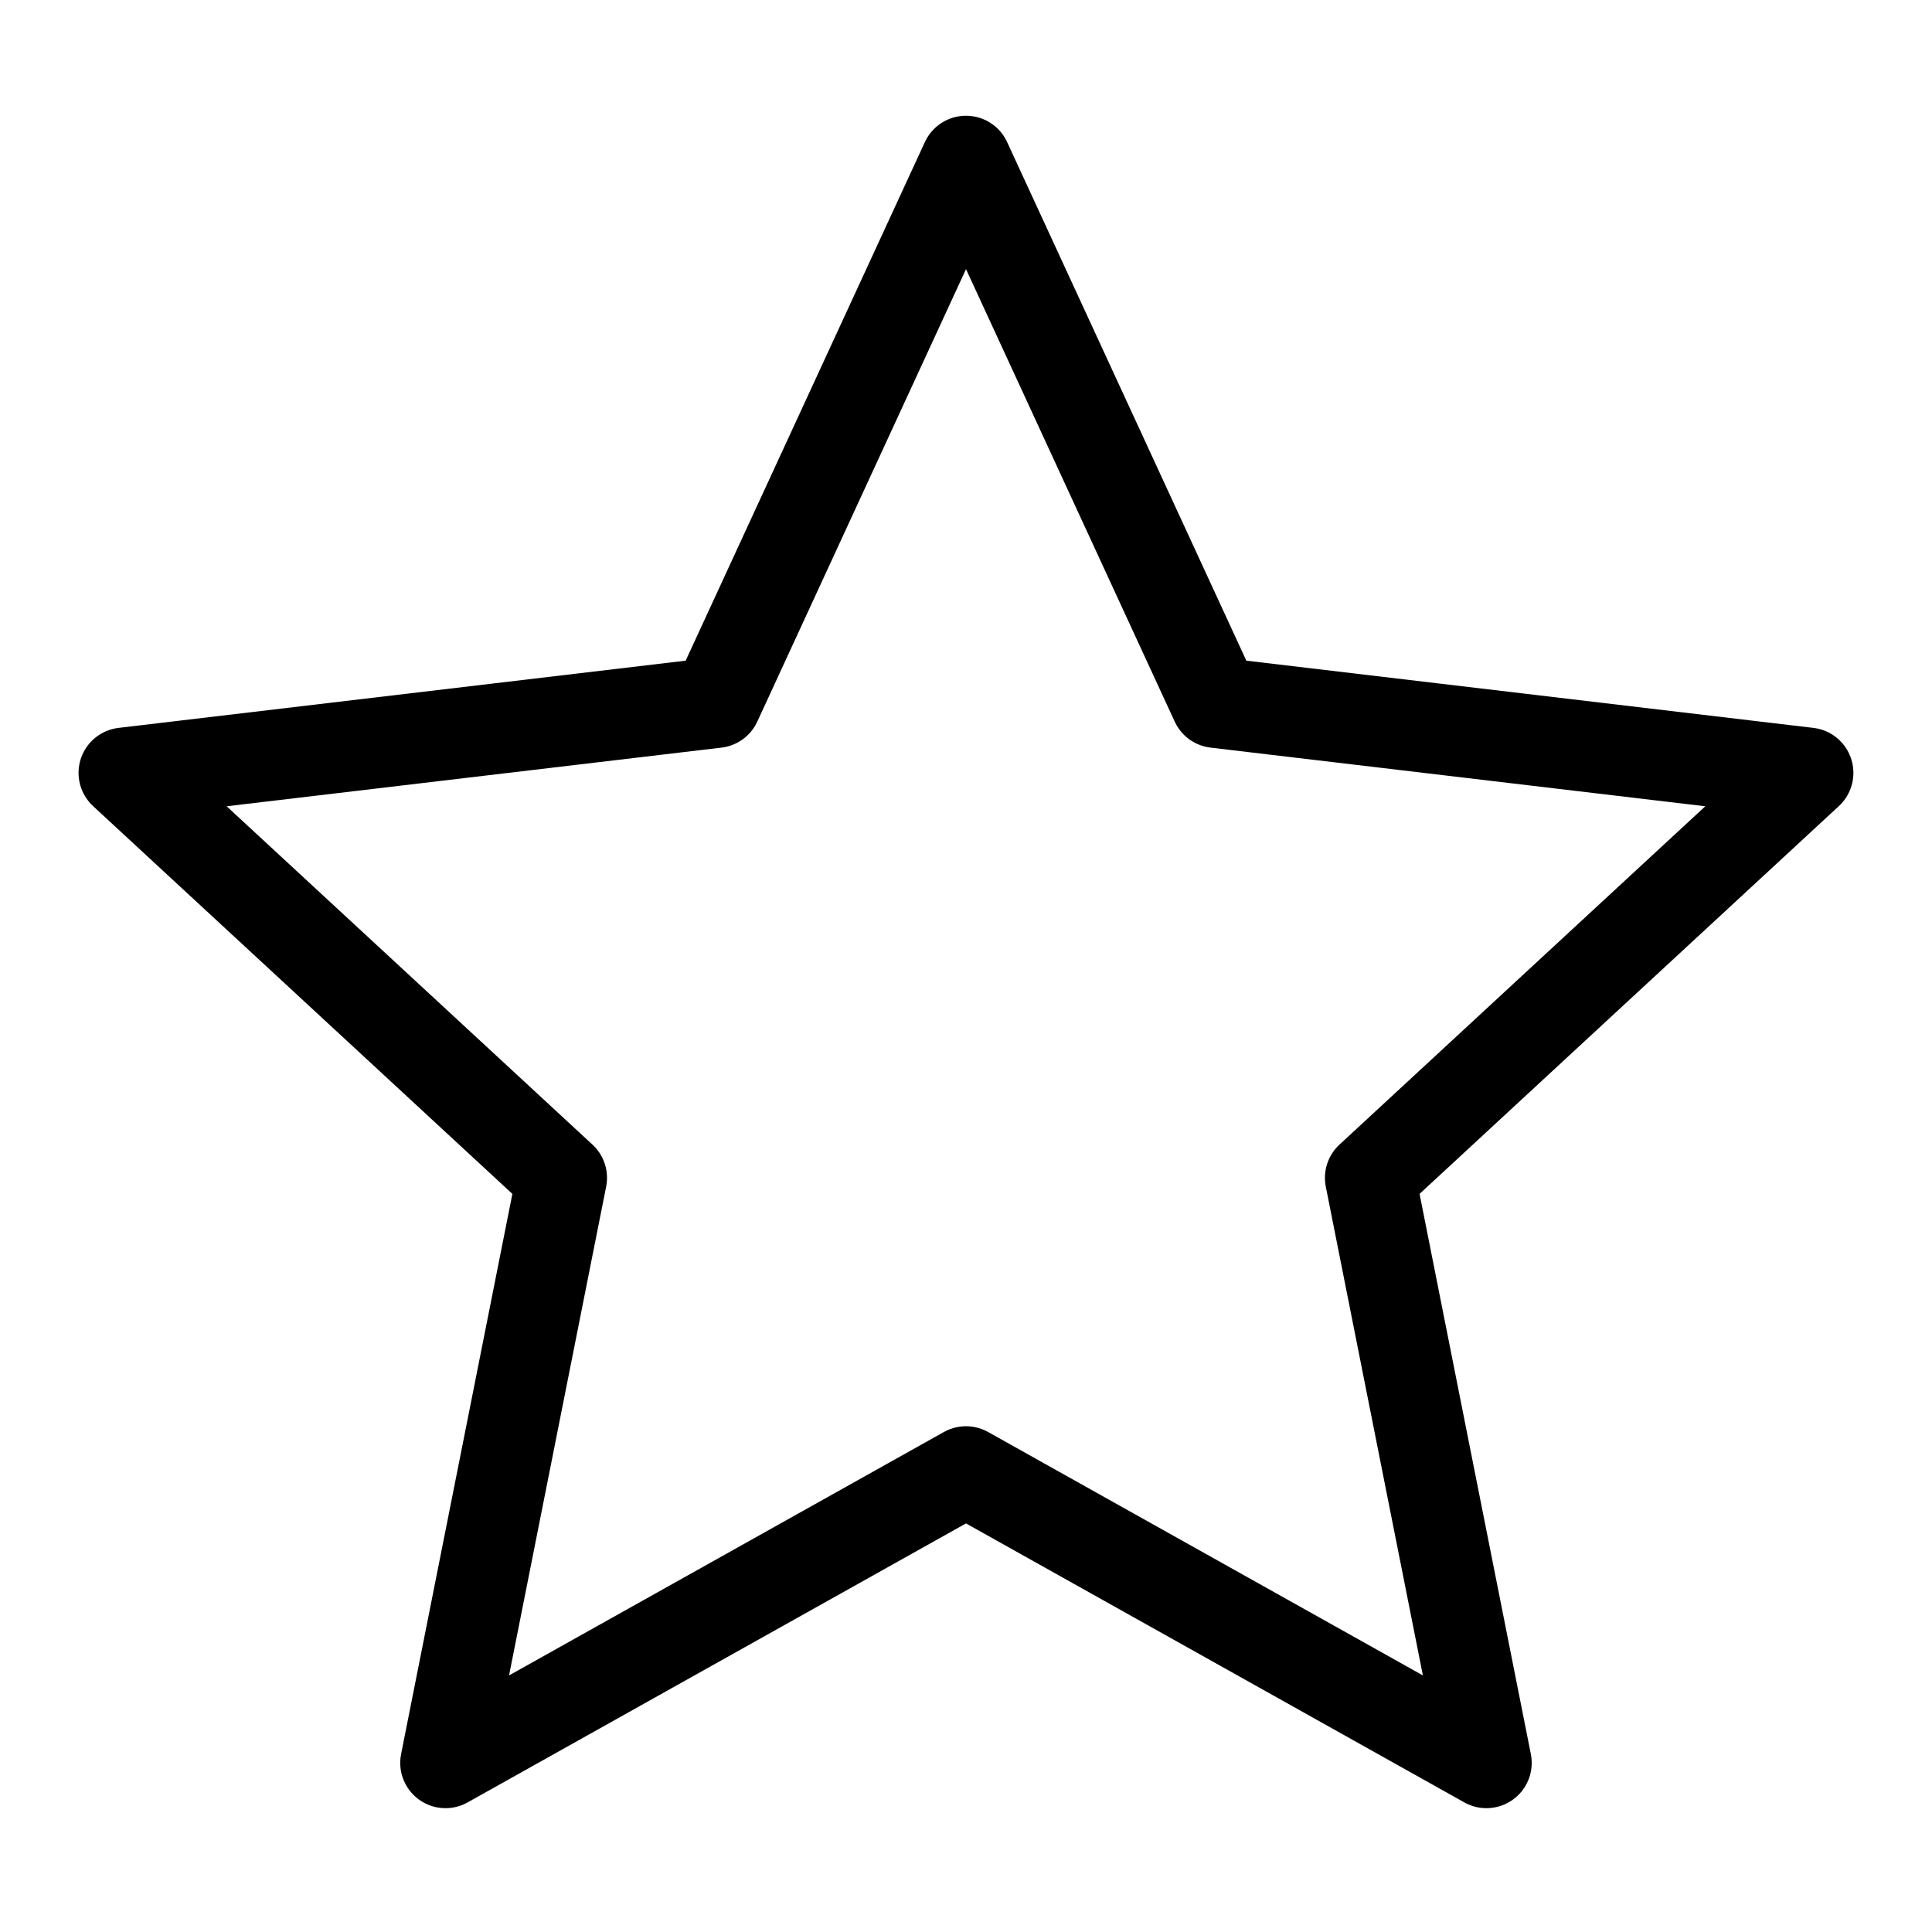 <svg width="32" height="32" viewBox="0 0 32 32" fill="none" xmlns="http://www.w3.org/2000/svg">
<g clip-path="url(#clip0_421_88120)">
<path d="M16 2.667L20.138 11.638L29.948 12.801L22.695 19.509L24.62 29.199L16 24.373L7.379 29.199L9.304 19.509L2.051 12.801L11.862 11.638L16 2.667Z" stroke="black" stroke-width="1.5" stroke-linejoin="round"/>
</g>
<defs>
<clipPath id="clip0_421_88120">
<rect width="32" height="32" fill="white"/>
</clipPath>
</defs>
</svg>
